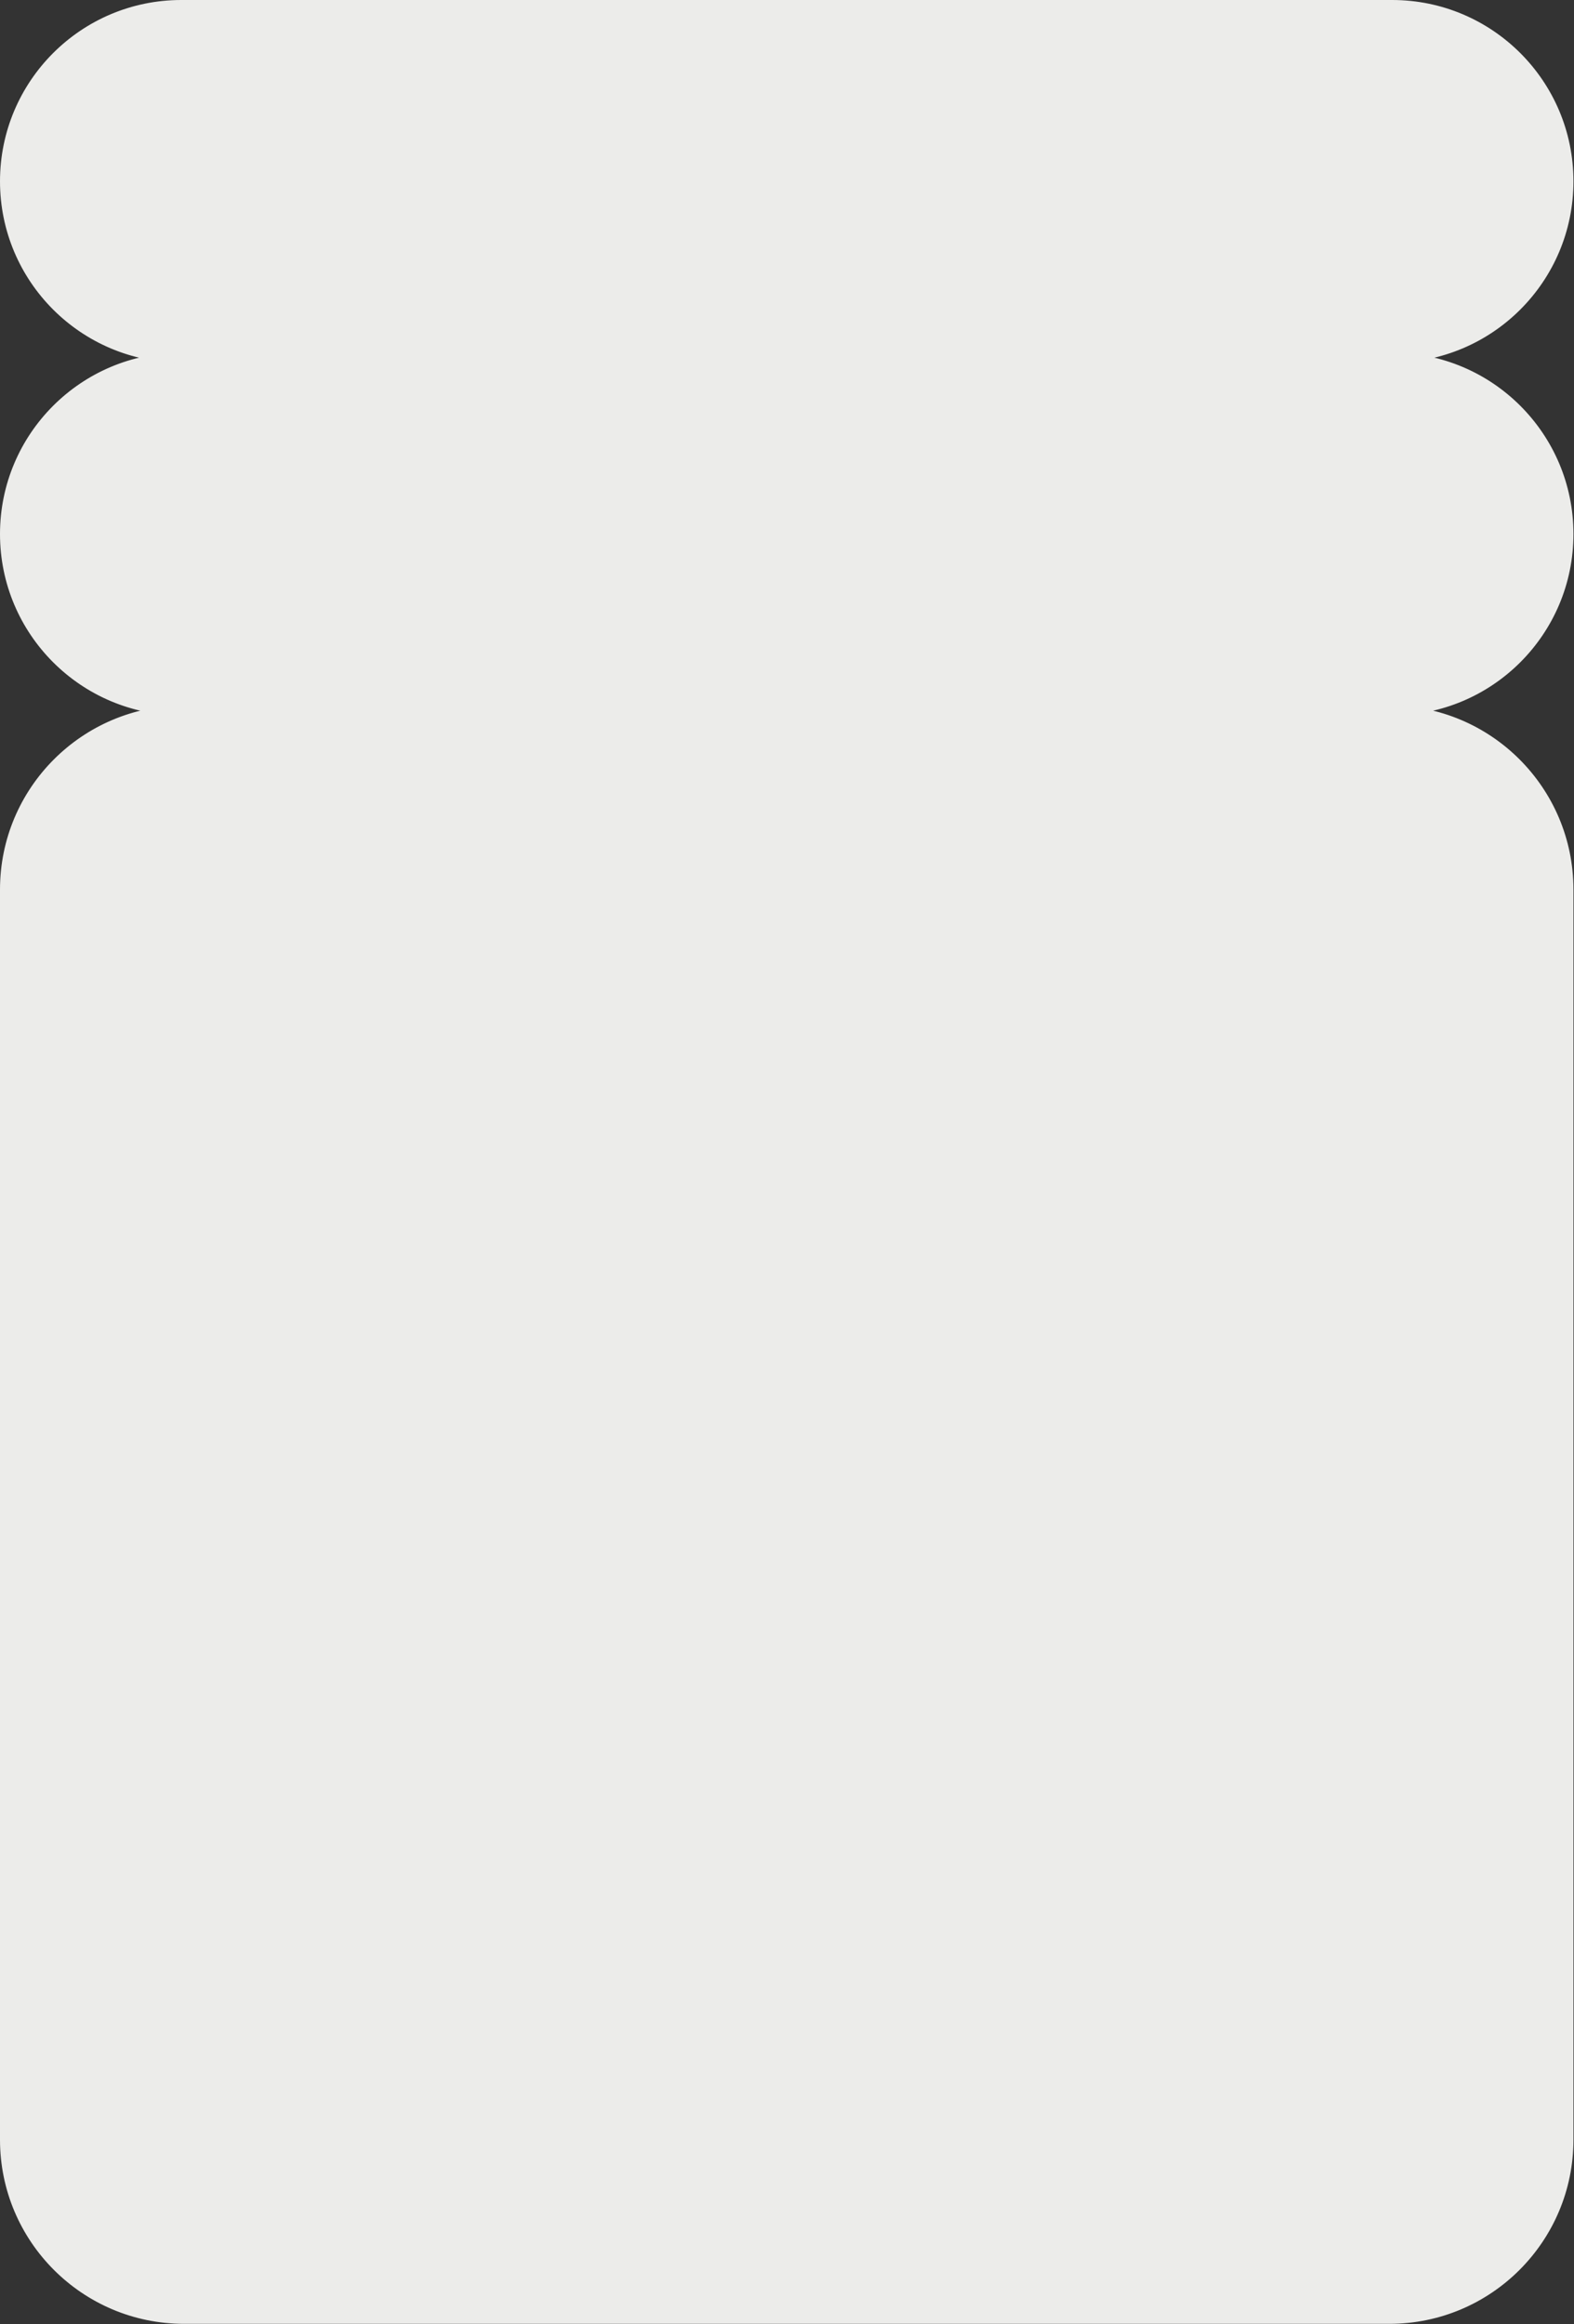 <?xml version="1.0" encoding="UTF-8"?> <svg xmlns="http://www.w3.org/2000/svg" width="1589" height="2346" viewBox="0 0 1589 2346" fill="none"><rect x="0" y="0" width="1589" height="2346" fill="#333333" stroke="none"/><path d="M5 183.029C5 84.706 84.706 5 183.029 5H1405.41C1503.73 5 1583.44 84.706 1583.44 183.029C1583.44 281.352 1503.73 361.059 1405.41 361.059H183.029C84.706 361.059 5 281.352 5 183.029Z" fill="#ECECEA"></path><path d="M5 539.088C5 440.765 84.706 361.059 183.029 361.059H1405.41C1503.73 361.059 1583.44 440.765 1583.44 539.088C1583.44 637.411 1503.73 717.117 1405.41 717.117H183.029C84.706 717.117 5 637.411 5 539.088Z" fill="#ECECEA"></path><path d="M5 897.98C5 798.092 85.975 717.117 185.862 717.117H1402.58C1502.46 717.117 1583.44 798.092 1583.44 897.979V2159.99C1583.44 2259.88 1502.46 2340.85 1402.58 2340.85H185.862C85.975 2340.85 5 2259.88 5 2159.99V897.98Z" fill="#ECECEA"></path><path d="M183.029 361.059H1405.41M183.029 361.059C84.706 361.059 5 281.352 5 183.029C5 84.706 84.706 5 183.029 5H1405.41C1503.73 5 1583.44 84.706 1583.44 183.029C1583.44 281.352 1503.73 361.059 1405.41 361.059M183.029 361.059C84.706 361.059 5 440.765 5 539.088C5 637.411 84.706 717.117 183.029 717.117H1405.41C1503.73 717.117 1583.44 637.411 1583.44 539.088C1583.44 440.765 1503.73 361.059 1405.41 361.059M185.862 2340.85H1402.58C1502.46 2340.85 1583.44 2259.88 1583.44 2159.99V897.979C1583.44 798.092 1502.46 717.117 1402.58 717.117H185.862C85.975 717.117 5 798.092 5 897.98V2159.99C5 2259.88 85.975 2340.85 185.862 2340.85Z" stroke="#ECECEA" stroke-width="10"></path></svg> 